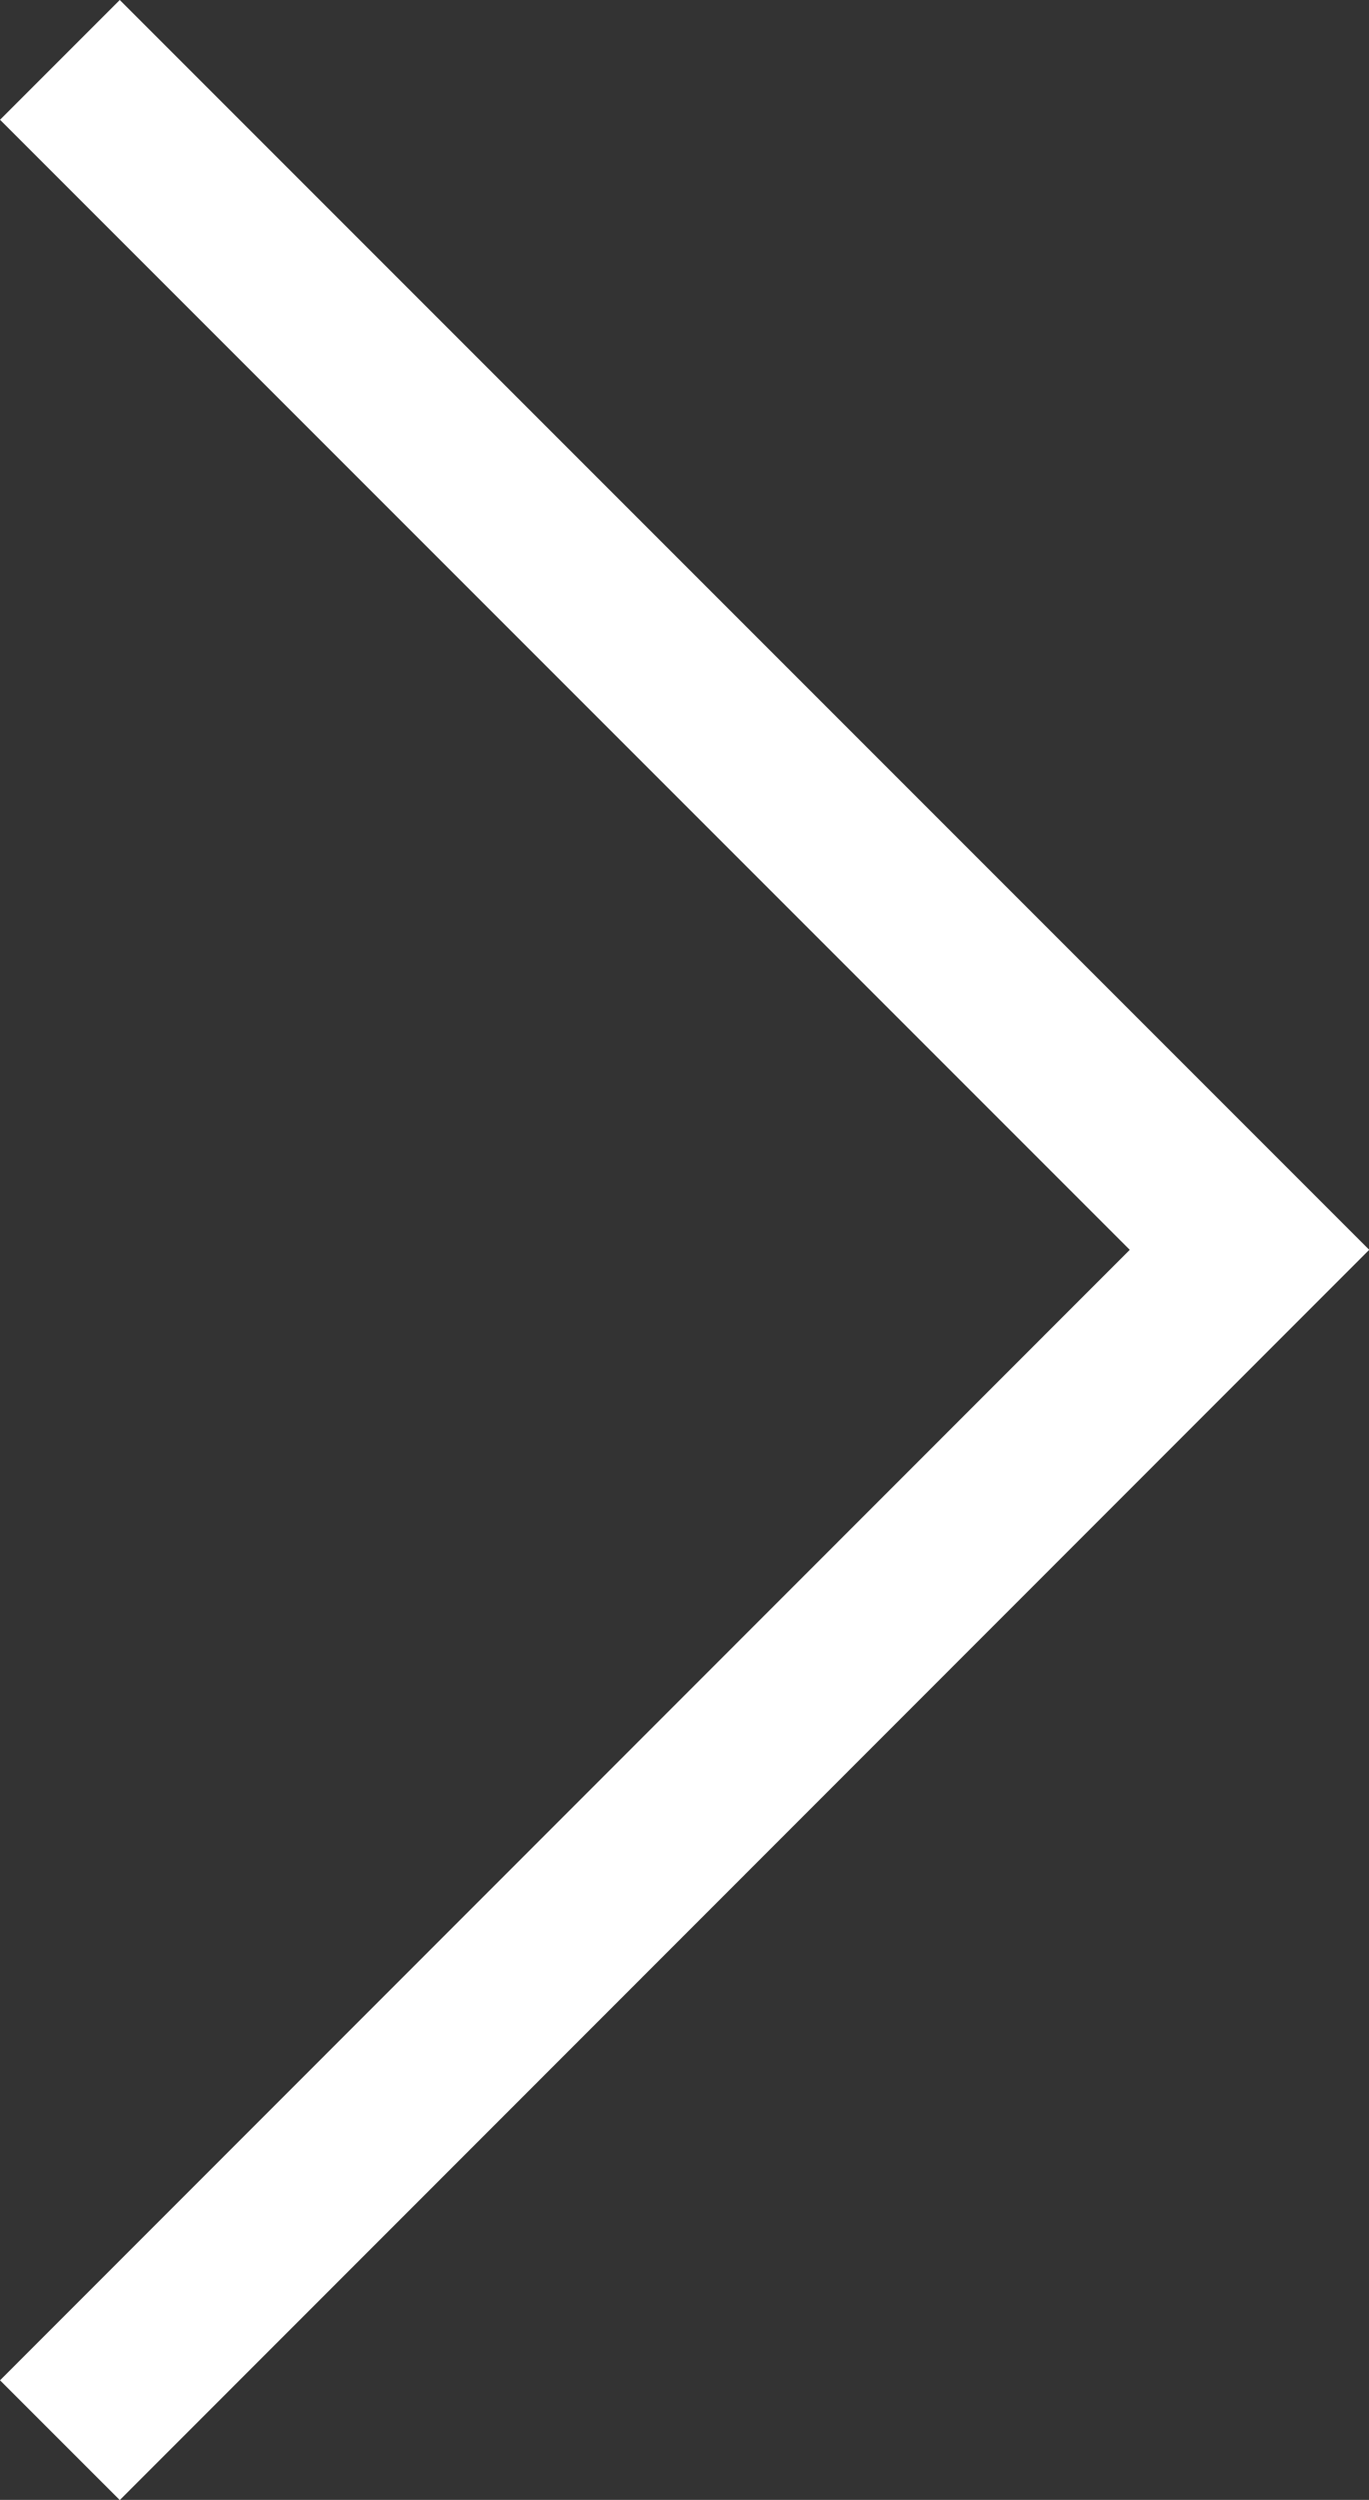 <svg xmlns="http://www.w3.org/2000/svg" width="32.338" height="59.034" viewBox="0 0 32.338 59.034">
  <rect x="0" y="0" width="32.338" height="59.034" fill="#333333" stroke="none"/>
  <path id="Path_7982" data-name="Path 7982" d="M1797.106,12027.188l28.1,28.1-28.1,28.11" transform="translate(-1795.691 -12025.774)" fill="none" stroke="#fff" stroke-miterlimit="10" stroke-width="4"/>
</svg>